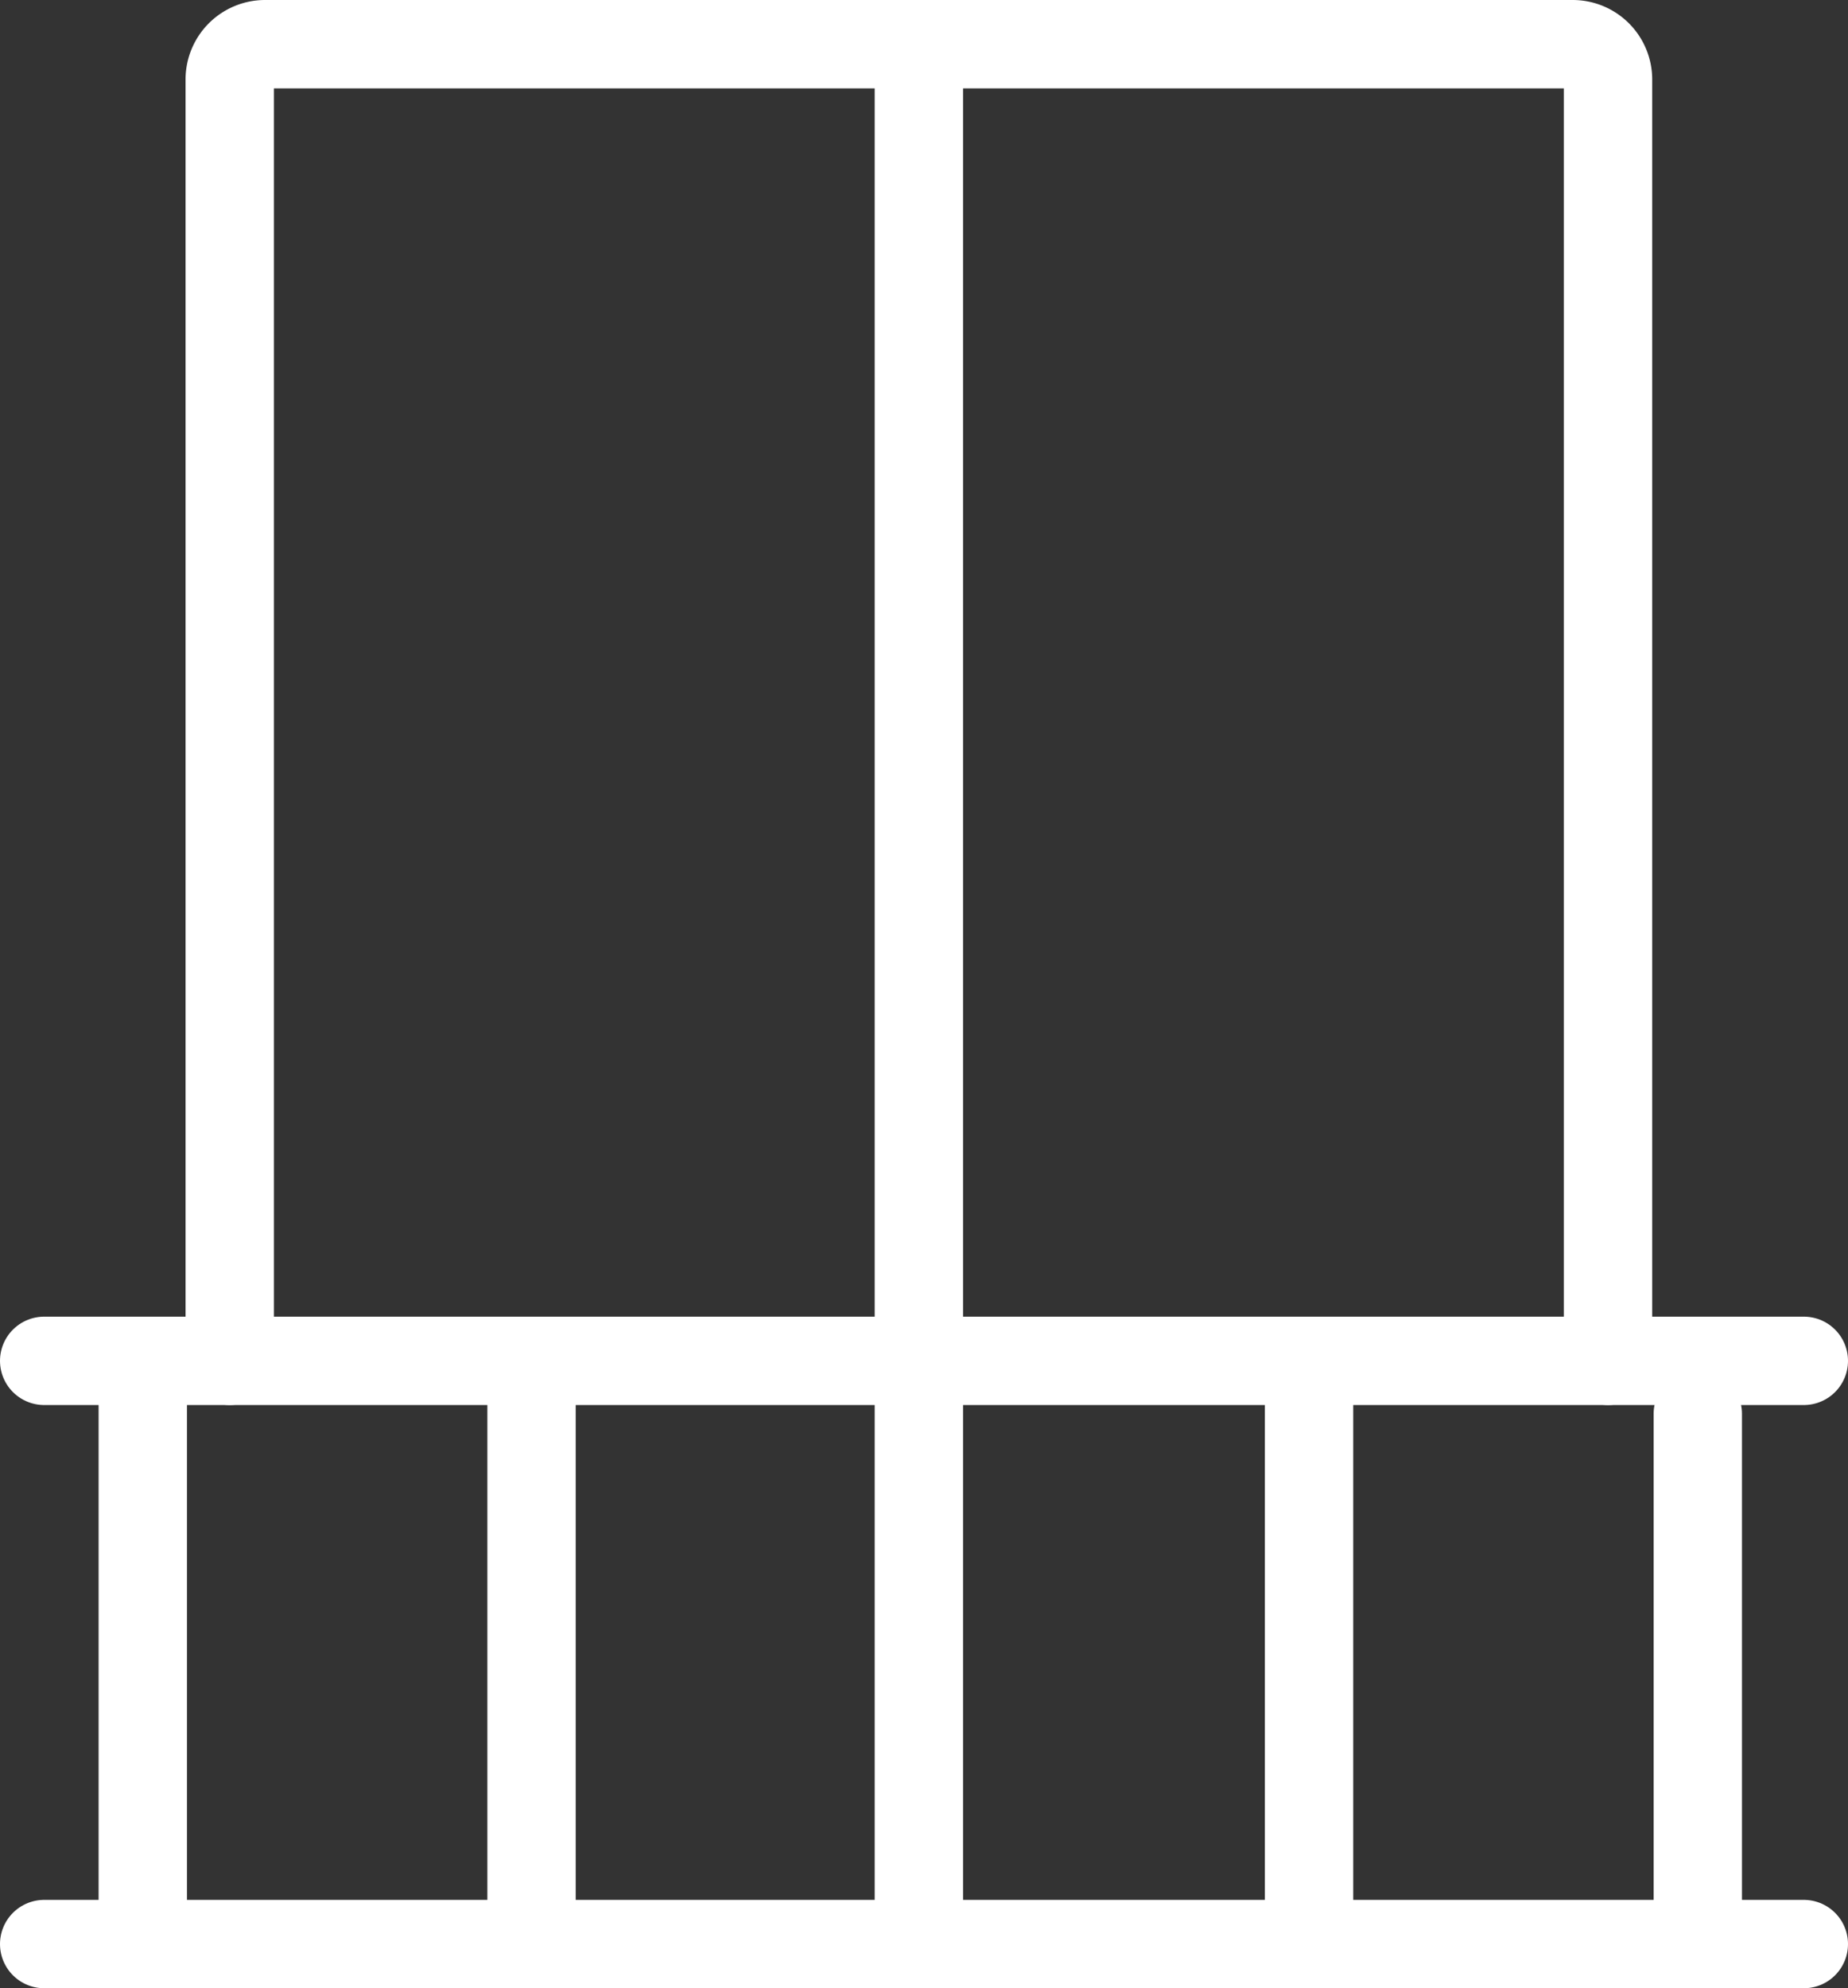 <svg id="Calque_1" data-name="Calque 1" xmlns="http://www.w3.org/2000/svg" viewBox="0 0 104.58 112.5"><rect x="0" y="0" width="104.58" height="112.5" fill="#333333" stroke="none"/><style>.cls-1{fill:none;stroke:#fff;stroke-linecap:round;stroke-miterlimit:10;stroke-width:5px;}</style><title>Balcon</title><line class="cls-1" x1="2.5" y1="77" x2="102.08" y2="77"/><line class="cls-1" x1="2.5" y1="110" x2="102.08" y2="110"/><line class="cls-1" x1="74.08" y1="79" x2="74.08" y2="110"/><line class="cls-1" x1="30.08" y1="79" x2="30.08" y2="110"/><line class="cls-1" x1="8.08" y1="79" x2="8.08" y2="110"/><line class="cls-1" x1="96.08" y1="80" x2="96.08" y2="110"/><line class="cls-1" x1="52" y1="2.5" x2="52" y2="108.5"/><path class="cls-1" d="M13,77V4.5a2,2,0,0,1,2-2H89a2,2,0,0,1,2,2V77"/></svg>
